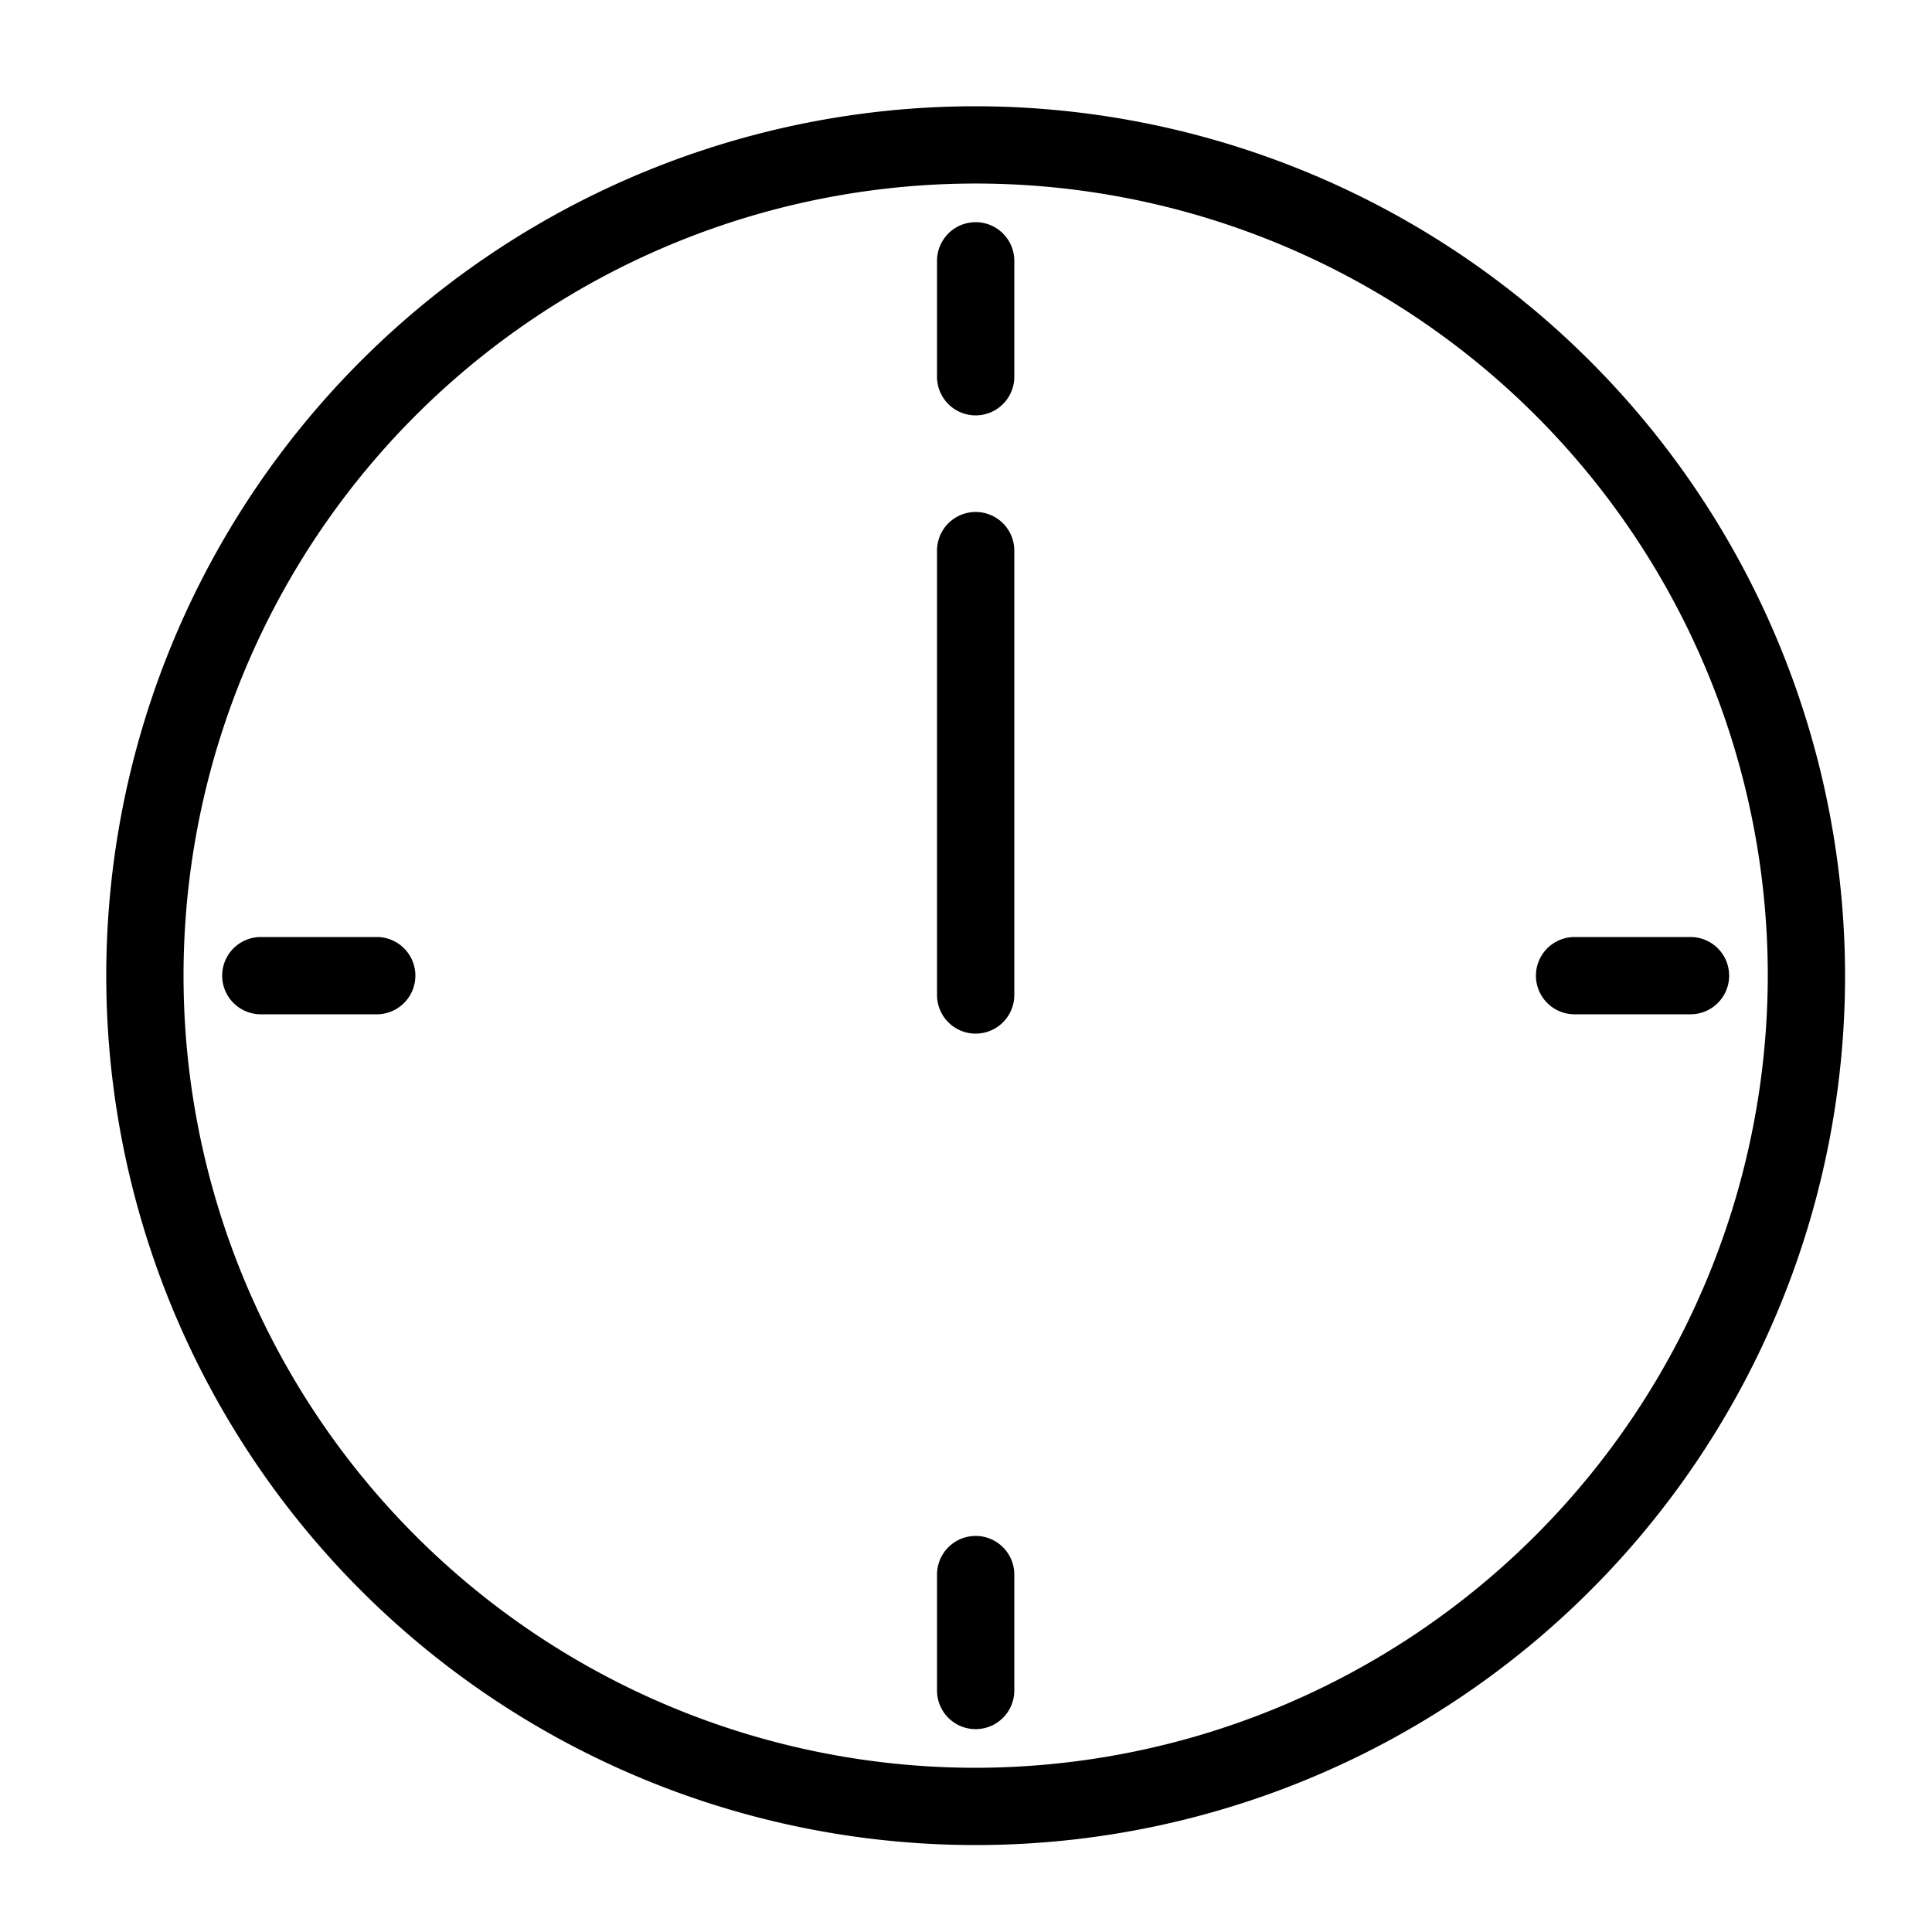 <?xml version="1.0" encoding="UTF-8"?> <svg xmlns="http://www.w3.org/2000/svg" viewBox="0 0 100 100" fill-rule="evenodd"><path d="M50.5 6A44.5 44.5 0 1 0 95 50.5 44.55 44.55 0 0 0 50.5 6Zm0 86A41.5 41.5 0 1 1 92 50.5 41.55 41.55 0 0 1 50.5 92Z" stroke-width="1" stroke="black"></path><path d="M50.5 12a1.5 1.5 0 0 0-1.5 1.5v6a1.5 1.5 0 0 0 3 0v-6a1.5 1.5 0 0 0-1.5-1.5Zm0 68a1.5 1.5 0 0 0-1.5 1.5v6a1.5 1.5 0 0 0 3 0v-6a1.5 1.5 0 0 0-1.5-1.5Zm37-31h-6a1.5 1.5 0 0 0 0 3h6a1.5 1.5 0 0 0 0-3Zm-68 0h-6a1.5 1.5 0 0 0 0 3h6a1.5 1.5 0 0 0 0-3Zm31-22a1.5 1.5 0 0 0-1.5 1.5v23a1.5 1.5 0 0 0 3 0v-23a1.5 1.5 0 0 0-1.5-1.5Z" stroke-width="1" stroke="black"></path></svg> 